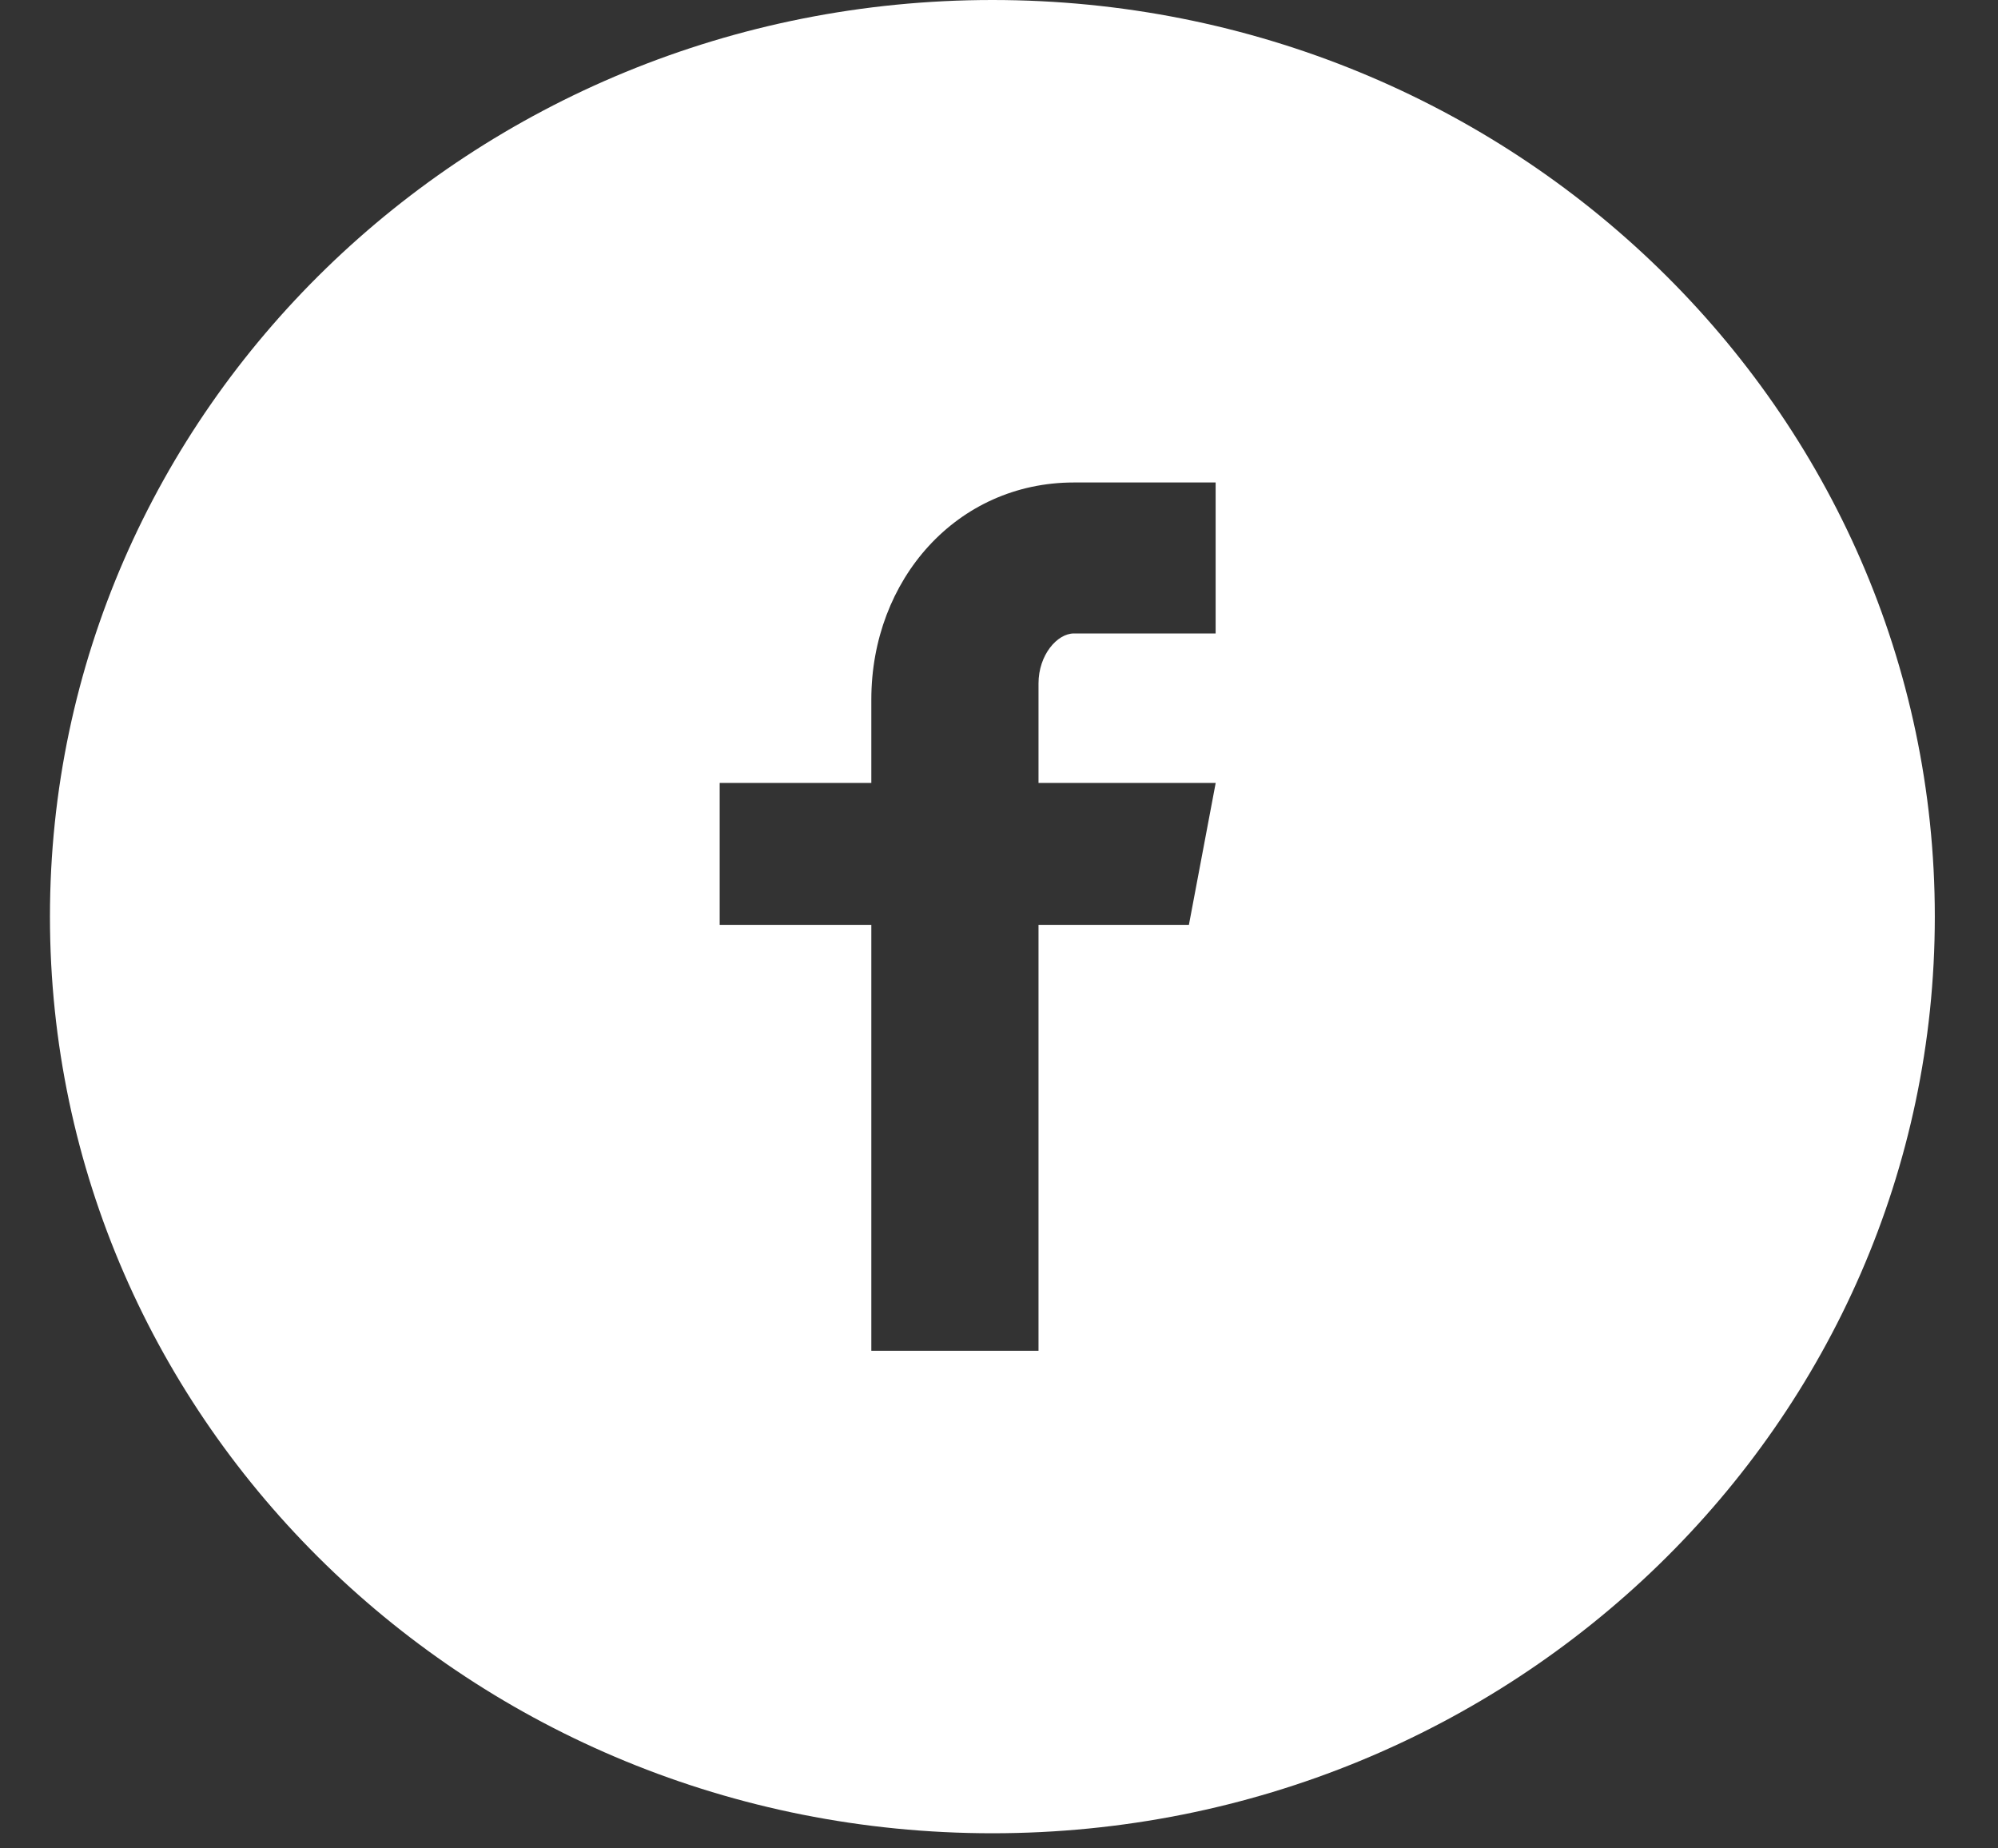 <svg width="40" height="37" viewBox="0 0 40 37" fill="none" xmlns="http://www.w3.org/2000/svg">
<rect x="0" y="0" width="40" height="37" fill="#333333" stroke="none"/>
<path d="M19.867 0C9.447 0 1 8.215 1 18.348C1 28.482 9.447 36.697 19.867 36.697C30.288 36.697 38.735 28.482 38.735 18.348C38.735 8.215 30.288 0 19.867 0ZM24.337 12.68H21.5C21.165 12.68 20.791 13.11 20.791 13.681V15.673H24.338L23.802 18.513H20.791V27.039H17.444V18.513H14.408V15.673H17.444V14.002C17.444 11.605 19.154 9.658 21.5 9.658H24.337V12.68Z" fill="white"/>
</svg>
